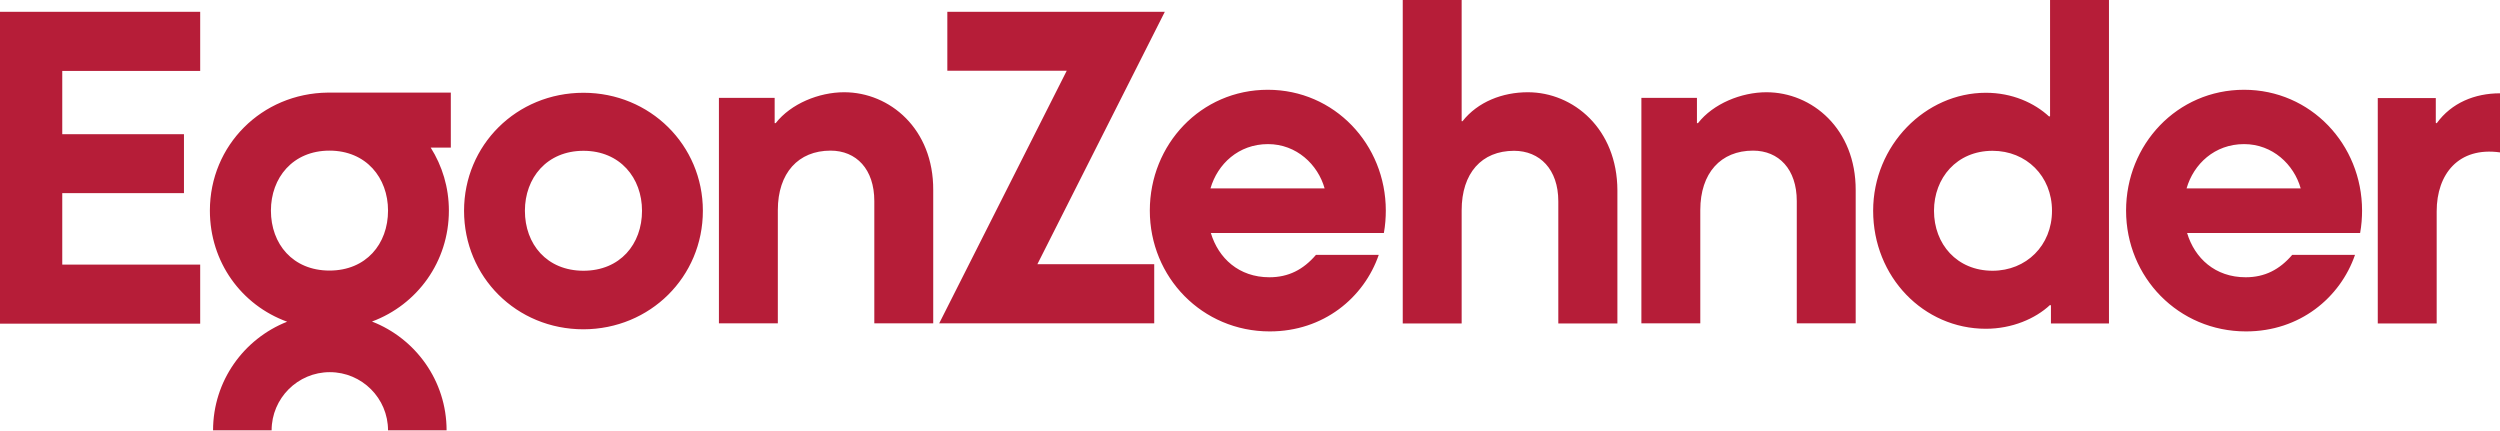 <?xml version="1.0" encoding="utf-8"?>
<svg xmlns="http://www.w3.org/2000/svg" xmlns:xlink="http://www.w3.org/1999/xlink" version="1.1" id="Ebene_1" x="0px" y="0px" viewBox="0 0 141.74 24.41" style="enable-background:new 0 0 141.74 24.41;" xml:space="preserve">
<style type="text/css">
	.st0{fill:#010202;}
	.st1{fill:#FFFFFF;}
	.st2{fill:#D1D9E3;}
	.st3{fill:#96ABC1;}
	.st4{fill:#B61D38;}
	.st5{fill:#EE7327;}
	.st6{fill:#EE7328;}
	.st7{fill:#203A76;}
	.st8{fill:#0C1D2C;}
</style>
<path class="st4" d="M11.35,0.67v3.35H3.53v3.59h6.9v3.34h-6.9v4.05h7.82v3.35H0V0.67H11.35z M58.81,14.99l7.23-14.32H53.71v3.34  h6.77l-7.23,14.32h12.19v-3.35H58.81z M36.4,11.95c0,1.89-1.24,3.4-3.32,3.4s-3.32-1.51-3.32-3.4c0-1.86,1.24-3.4,3.32-3.4  S36.4,10.09,36.4,11.95 M39.85,11.95c0-3.72-2.99-6.69-6.77-6.69c-3.8,0-6.77,2.97-6.77,6.69c0,3.75,2.97,6.72,6.77,6.72  C36.86,18.66,39.85,15.7,39.85,11.95 M141.74,5.29c-1.43,0-2.75,0.54-3.59,1.7l-0.05-0.03v-1.4h-3.29v12.78h3.34v-6.36  c0-2.11,1.24-3.67,3.59-3.34V5.29z M68.65,13.21c0.43,1.43,1.59,2.51,3.32,2.51c1.08,0,1.92-0.43,2.64-1.27h3.56  c-0.84,2.43-3.13,4.34-6.18,4.34c-3.83,0-6.8-3.07-6.8-6.85c0-3.75,2.89-6.85,6.69-6.85c3.78,0,6.69,3.1,6.69,6.85  c0,0.38-0.03,0.84-0.11,1.27H68.65z M75.1,10.68c-0.38-1.35-1.59-2.51-3.21-2.51c-1.67,0-2.86,1.13-3.26,2.51H75.1z M124,13.21  c0.43,1.43,1.59,2.51,3.32,2.51c1.08,0,1.92-0.43,2.64-1.27h3.56c-0.84,2.43-3.13,4.34-6.18,4.34c-3.83,0-6.8-3.07-6.8-6.85  c0-3.75,2.89-6.85,6.69-6.85c3.78,0,6.69,3.1,6.69,6.85c0,0.38-0.03,0.84-0.11,1.27H124z M130.44,10.68  c-0.38-1.35-1.59-2.51-3.21-2.51c-1.67,0-2.86,1.13-3.26,2.51H130.44z M47.86,5.23c-1.43,0-3.02,0.65-3.88,1.75h-0.06V5.55h-3.16  v12.78h3.34v-6.42c0-2.1,1.16-3.37,2.99-3.37c1.46,0,2.48,1.05,2.48,2.86v6.93h3.34v-7.55C52.93,7.31,50.45,5.23,47.86,5.23   M119.57,18.34V0h-3.34v6.58l-0.05,0.03c-0.84-0.78-2.1-1.35-3.59-1.35c-3.42,0-6.39,2.97-6.39,6.69c0,3.75,2.86,6.69,6.39,6.69  c1.48,0,2.81-0.57,3.64-1.35l0.05,0.03v1.02H119.57z M116.34,11.95c0,1.97-1.46,3.4-3.37,3.4c-2.02,0-3.32-1.51-3.32-3.4  c0-1.86,1.29-3.4,3.32-3.4C114.88,8.55,116.34,9.98,116.34,11.95 M86.62,5.23c-1.43,0-2.83,0.54-3.7,1.64h-0.05V0h-3.34v18.34h3.34  v-6.42c0-2.1,1.13-3.37,2.97-3.37c1.46,0,2.51,1.05,2.51,2.86v6.93h3.35v-7.55C91.69,7.31,89.21,5.23,86.62,5.23 M100.15,5.23  c-1.43,0-3.02,0.65-3.88,1.75h-0.06V5.55h-3.15v12.78h3.34v-6.42c0-2.1,1.16-3.37,2.99-3.37c1.46,0,2.48,1.05,2.48,2.86v6.93h3.34  v-7.55C105.22,7.31,102.74,5.23,100.15,5.23 M18.68,15.34c2.08,0,3.32-1.51,3.32-3.4c0-1.86-1.24-3.4-3.32-3.4s-3.32,1.54-3.32,3.4  C15.36,13.83,16.6,15.34,18.68,15.34 M25.57,8.37h-1.15c0.65,1.03,1.03,2.25,1.03,3.57c0,2.9-1.8,5.34-4.36,6.29  c2.47,0.96,4.23,3.36,4.23,6.17h-3.32c0-1.82-1.48-3.3-3.3-3.3c-1.82,0-3.3,1.48-3.3,3.3h-3.32c0-2.8,1.74-5.19,4.2-6.16  c-2.59-0.94-4.38-3.38-4.38-6.3c0-3.7,2.93-6.65,6.69-6.69v0h6.97V8.37z"></path>
</svg>
